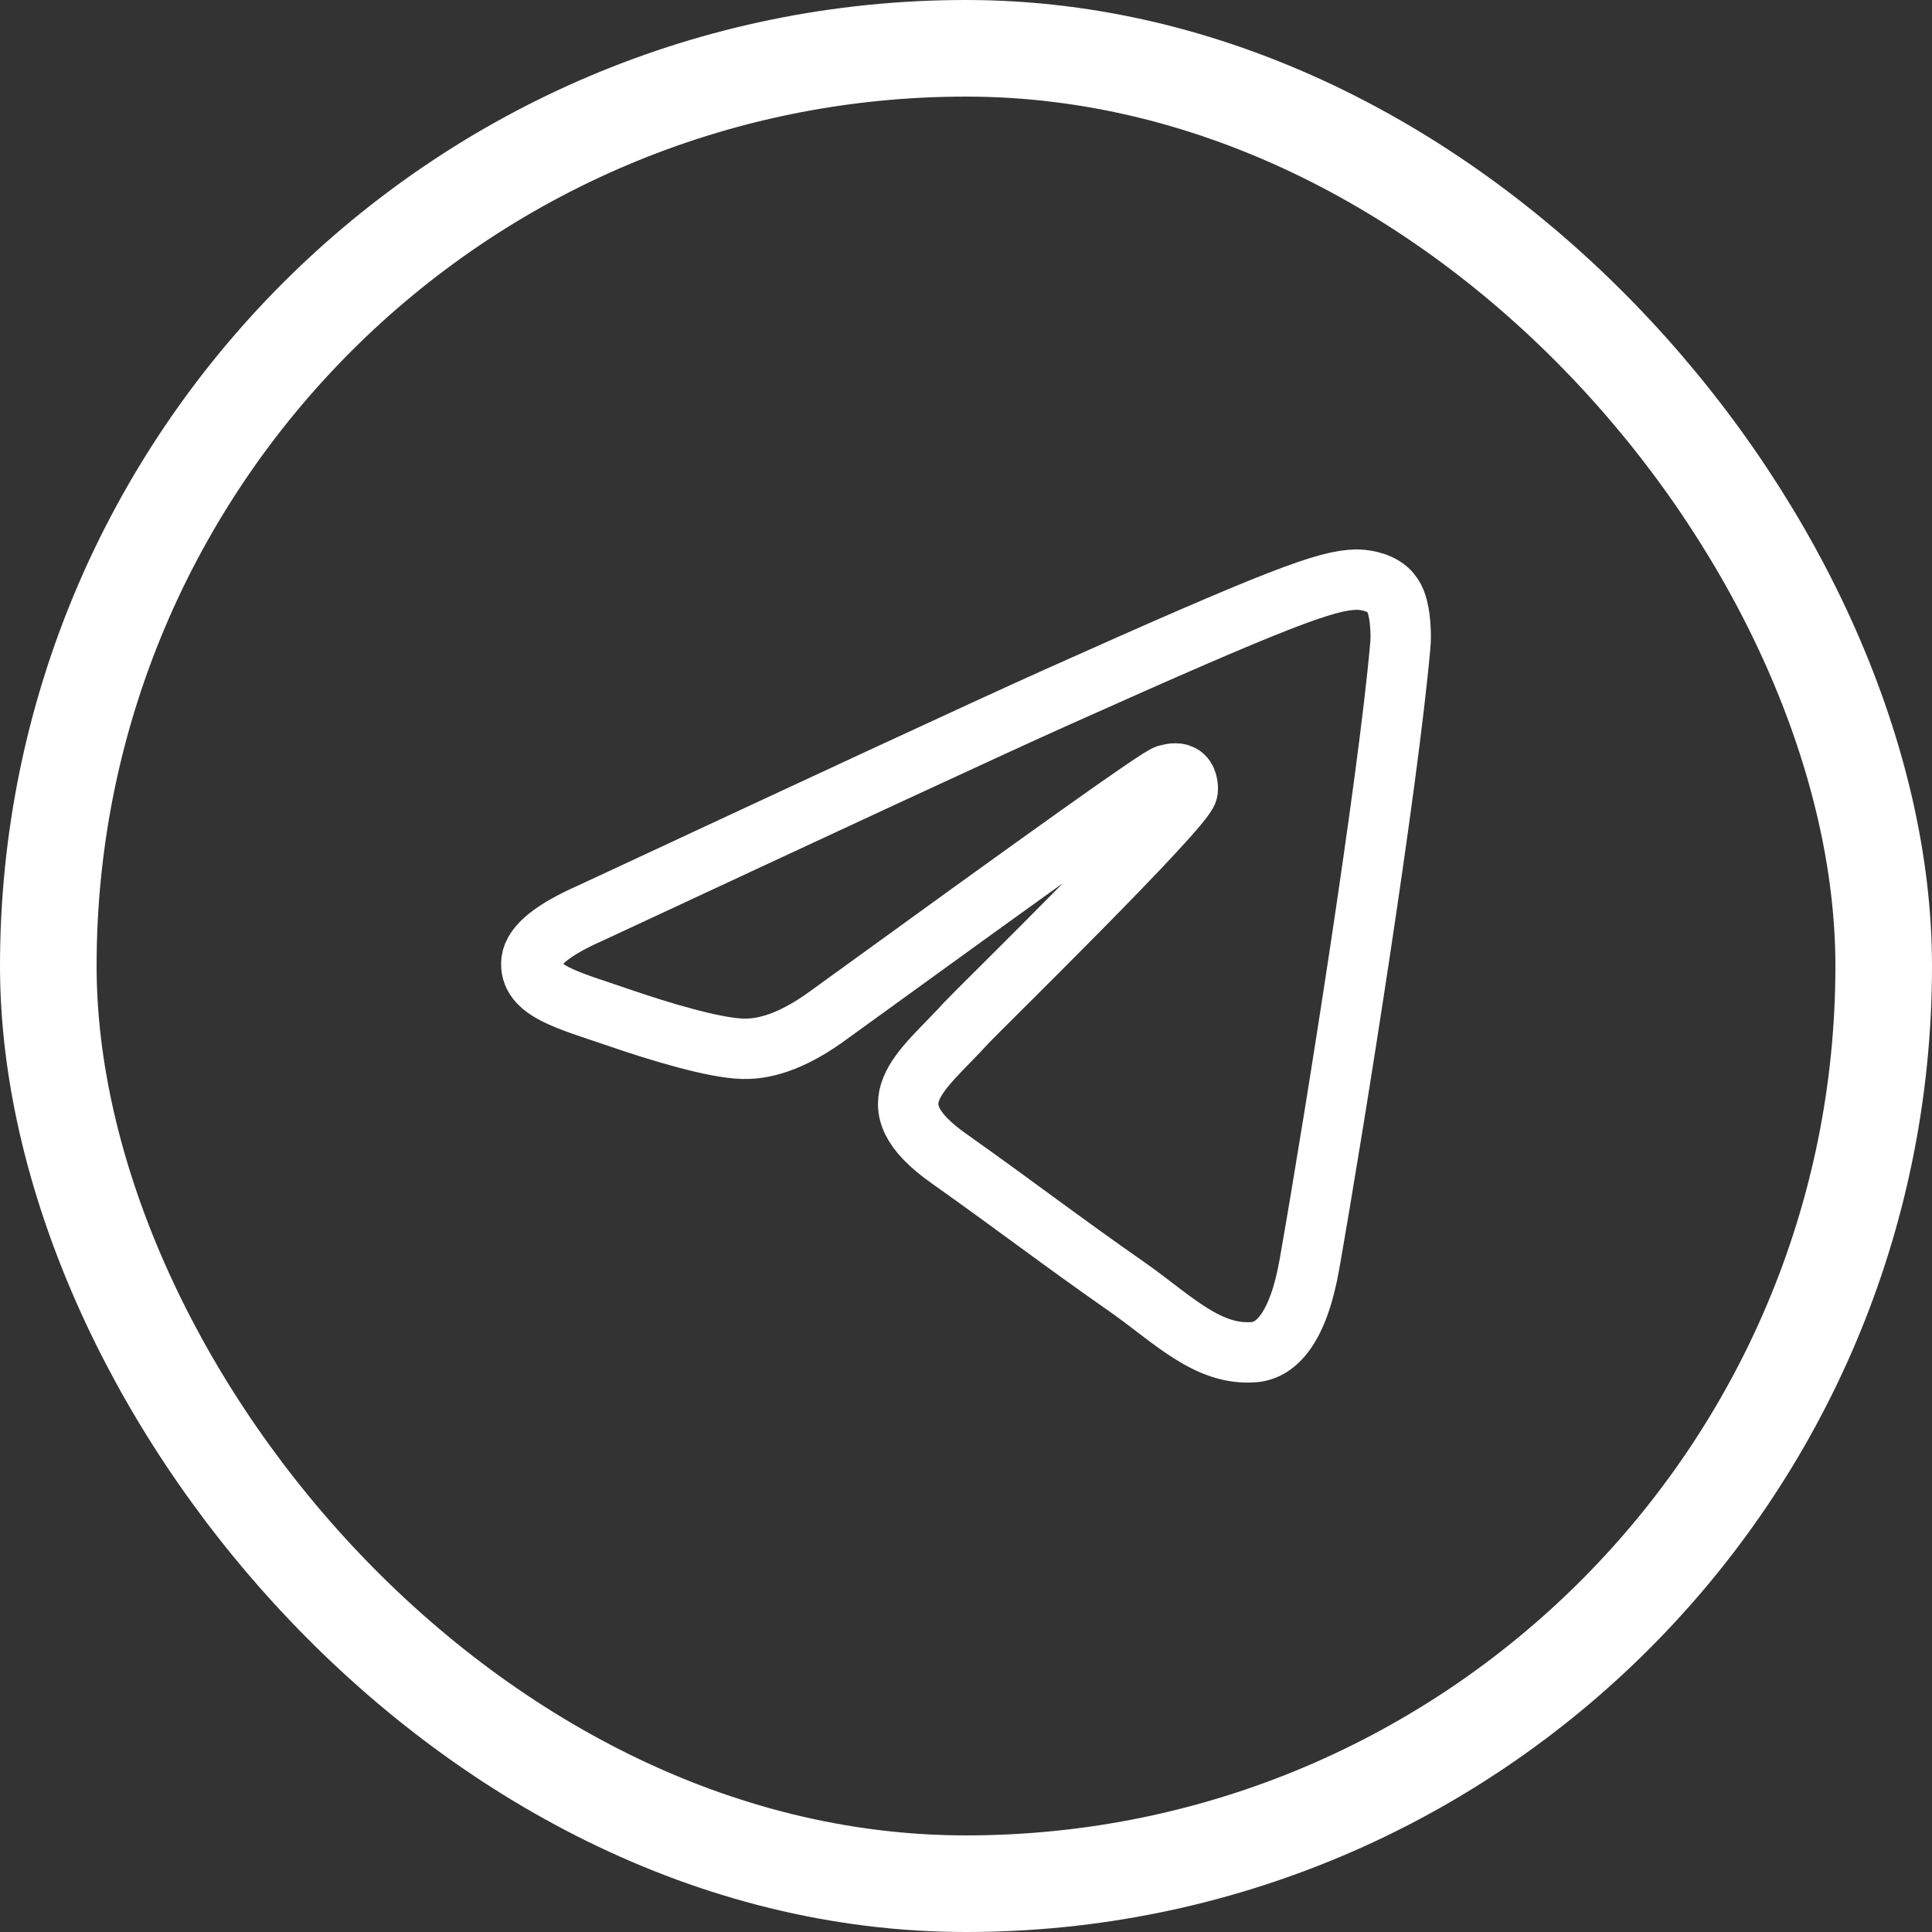 <svg width="40" height="40" viewBox="0 0 40 40" fill="none" xmlns="http://www.w3.org/2000/svg">
<rect x="0" y="0" width="40" height="40" fill="#333333" stroke="none"/>
<rect x="1" y="1" width="38" height="38" rx="19" stroke="white" stroke-width="2"/>
<path d="M12.232 18.901C17.063 16.65 20.279 15.154 21.894 14.429C26.49 12.37 27.456 12.015 28.078 12C28.216 12 28.519 12.03 28.726 12.207C28.892 12.355 28.933 12.548 28.961 12.696C28.989 12.844 29.016 13.155 28.989 13.392C28.74 16.206 27.663 23.032 27.111 26.172C26.877 27.504 26.421 27.948 25.98 27.993C25.014 28.082 24.282 27.312 23.357 26.66C21.894 25.638 21.08 25.002 19.658 23.995C18.016 22.84 19.078 22.203 20.017 21.166C20.265 20.9 24.503 16.753 24.586 16.383C24.599 16.339 24.599 16.161 24.503 16.072C24.406 15.983 24.268 16.013 24.158 16.043C24.006 16.072 21.687 17.731 17.174 21.003C16.511 21.492 15.918 21.729 15.379 21.714C14.786 21.699 13.654 21.359 12.798 21.063C11.763 20.707 10.935 20.515 11.004 19.893C11.045 19.567 11.46 19.241 12.232 18.901Z" stroke="white" stroke-width="1.25" stroke-linecap="round"/>
</svg>
